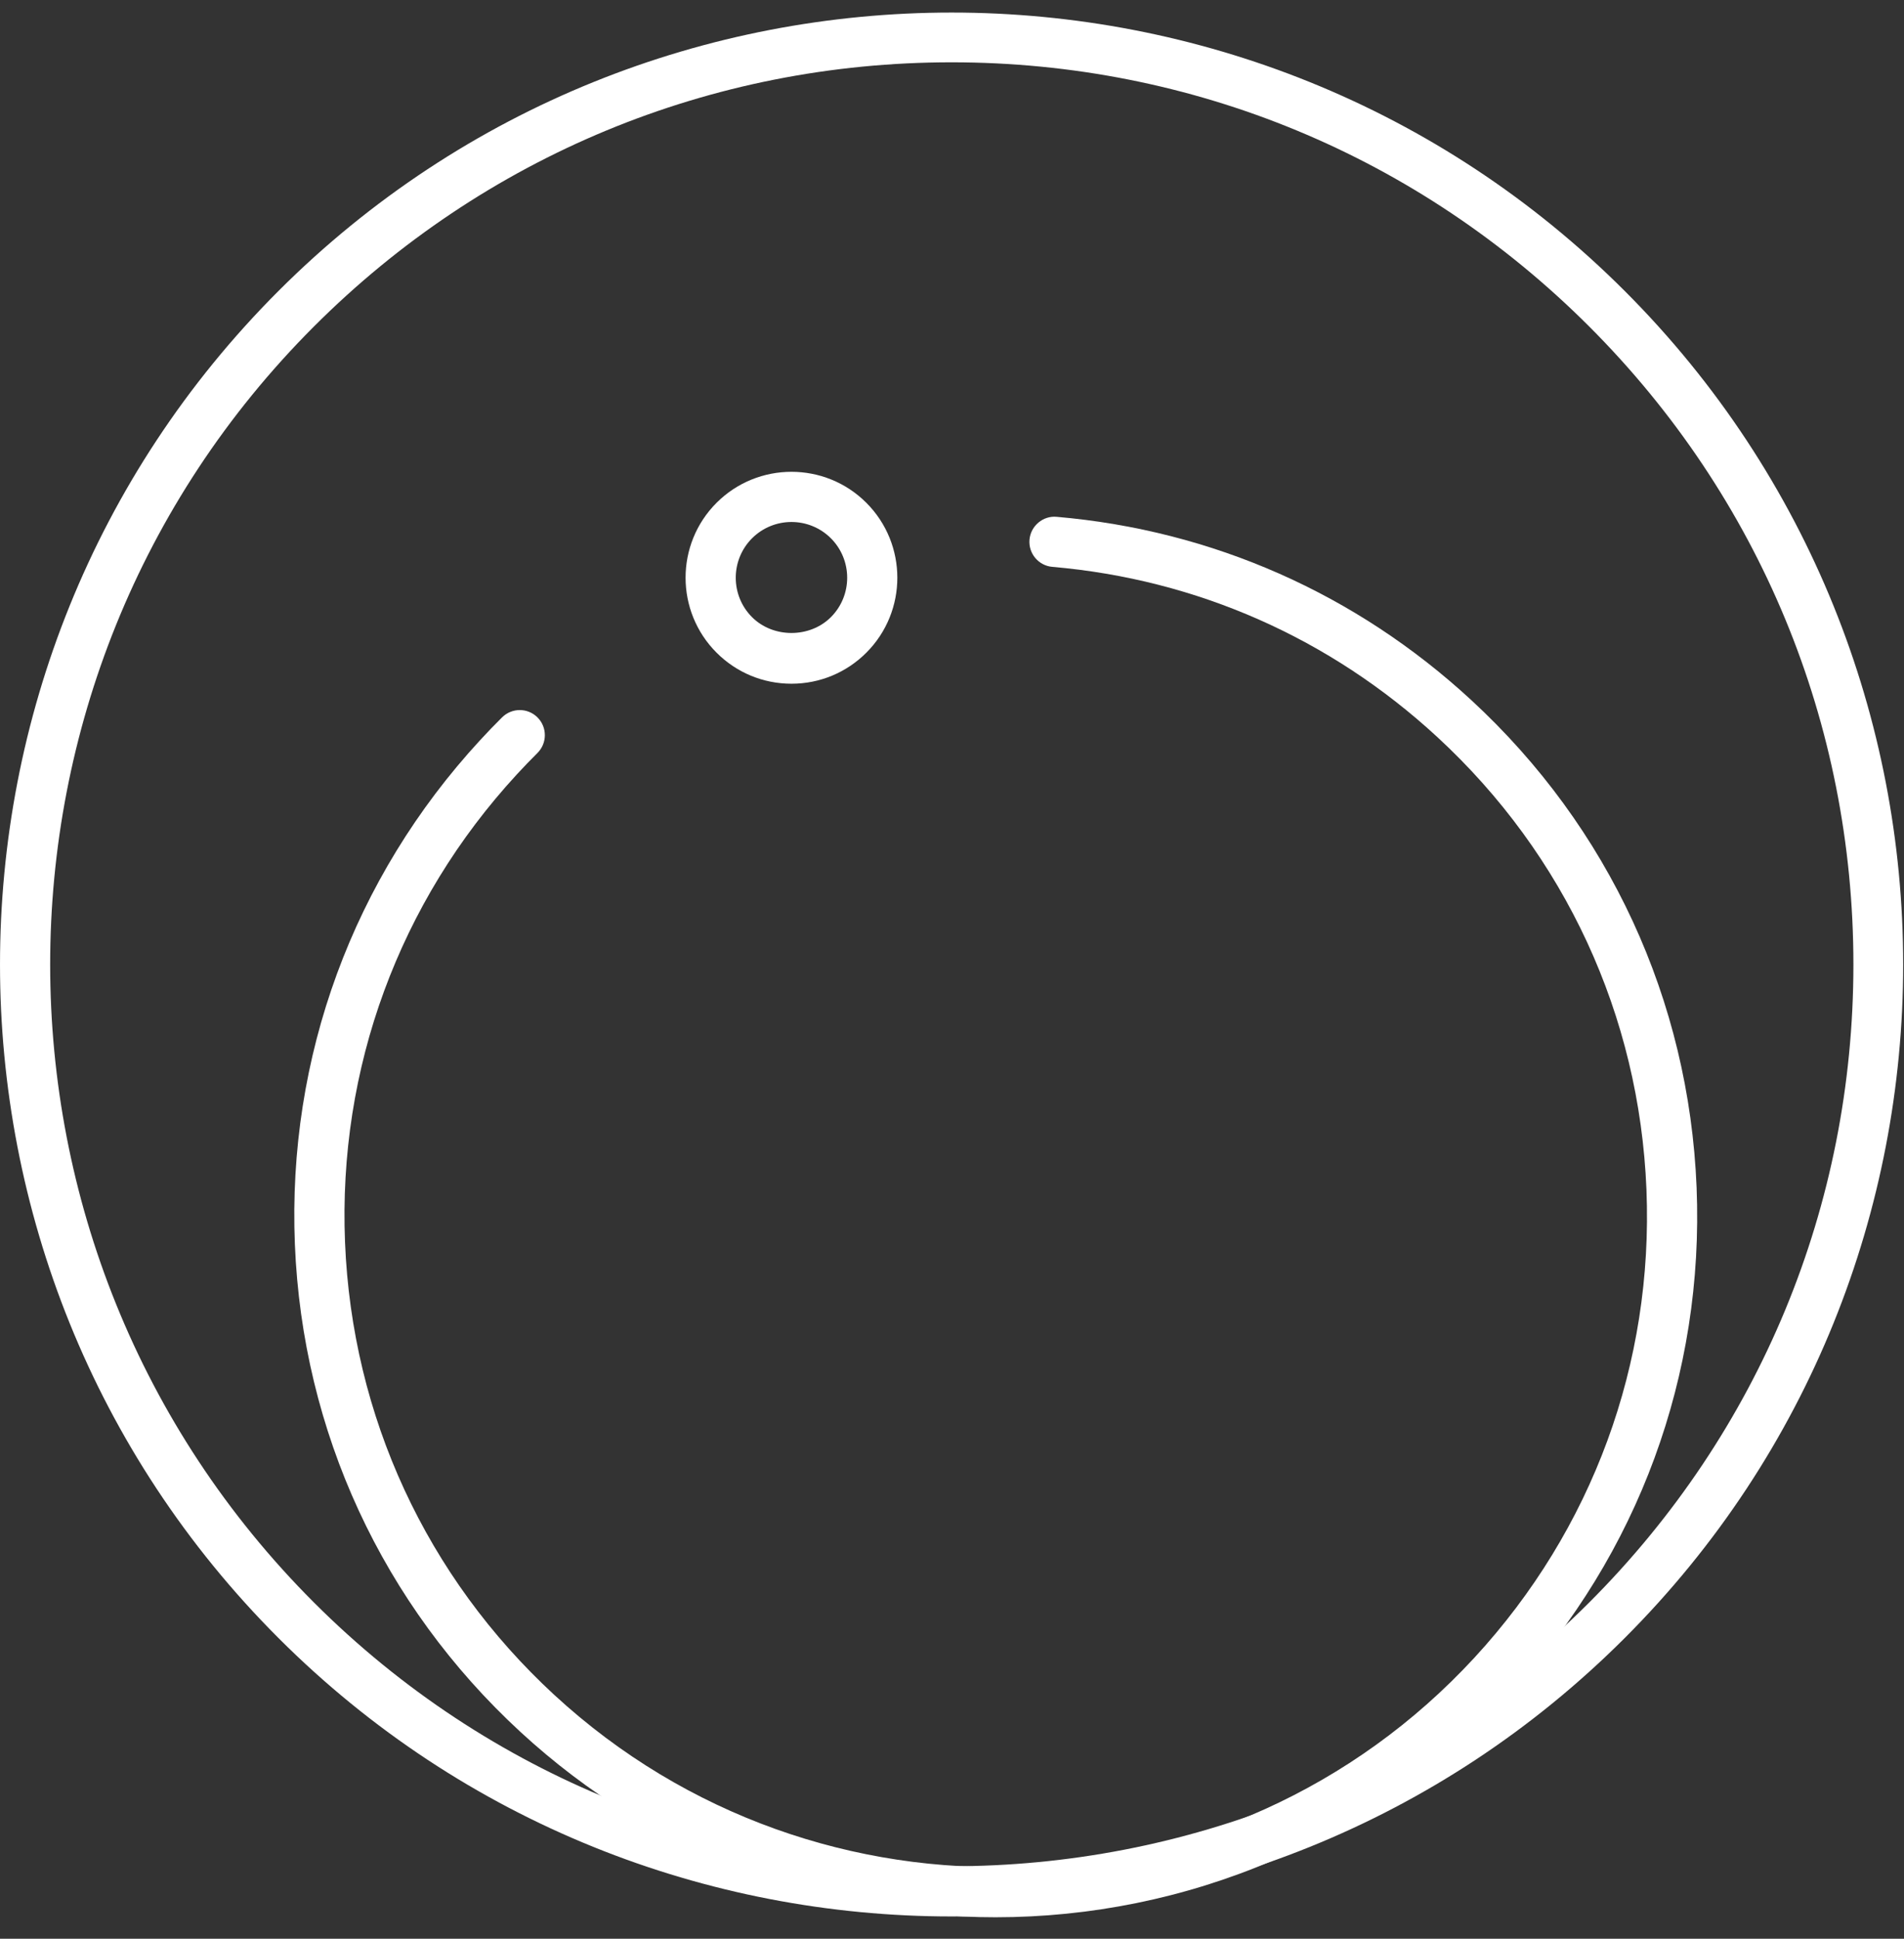 <svg width="56" height="57" viewBox="0 0 56 57" fill="none" xmlns="http://www.w3.org/2000/svg">
<rect x="0" y="0" width="56" height="57" fill="#333333" stroke="none"/>
<path d="M27.988 56.345C20.817 56.345 13.647 53.616 8.188 48.157C-2.729 37.239 -2.729 19.475 8.188 8.557C19.105 -2.359 36.87 -2.361 47.788 8.557C58.705 19.475 58.705 37.239 47.788 48.157C42.329 53.616 35.158 56.345 27.988 56.345ZM27.987 1.832C20.903 1.832 14.241 4.592 9.232 9.601C-1.11 19.943 -1.11 36.771 9.232 47.113C19.575 57.454 36.401 57.455 46.743 47.113C51.754 42.103 54.512 35.442 54.512 28.357C54.512 21.271 51.753 14.611 46.743 9.601C41.734 4.592 35.073 1.832 27.987 1.832Z" fill="white"/>
<path d="M29.279 56.369C24.276 56.37 19.262 54.566 15.303 50.916C11.251 47.181 8.897 42.091 8.673 36.585C8.449 31.079 10.384 25.815 14.119 21.764C14.33 21.534 14.547 21.309 14.767 21.091C15.056 20.804 15.524 20.805 15.811 21.095C16.098 21.384 16.096 21.851 15.807 22.139C15.603 22.342 15.402 22.55 15.204 22.765C11.735 26.527 9.94 31.413 10.148 36.526C10.355 41.638 12.541 46.363 16.302 49.831C24.068 56.99 36.21 56.497 43.369 48.733C46.837 44.971 48.632 40.084 48.425 34.971C48.217 29.86 46.031 25.134 42.27 21.666C39.121 18.763 35.207 17.034 30.951 16.666C30.545 16.631 30.244 16.273 30.279 15.867C30.314 15.46 30.679 15.157 31.078 15.195C35.662 15.591 39.879 17.454 43.27 20.581C47.322 24.316 49.676 29.405 49.9 34.912C50.123 40.418 48.189 45.682 44.454 49.733C40.394 54.137 34.844 56.369 29.279 56.369Z" fill="white"/>
<path d="M23.279 20.102C22.446 20.102 21.664 19.777 21.075 19.189C19.861 17.974 19.86 15.998 21.075 14.783C22.29 13.568 24.266 13.567 25.481 14.783C26.696 15.998 26.696 17.974 25.481 19.189C24.893 19.777 24.11 20.102 23.279 20.102ZM23.279 15.347C22.858 15.347 22.439 15.507 22.119 15.826C21.48 16.466 21.48 17.506 22.119 18.145C22.739 18.765 23.817 18.765 24.438 18.145C25.077 17.506 25.077 16.466 24.438 15.826C24.118 15.507 23.698 15.347 23.279 15.347Z" fill="white"/>
</svg>
